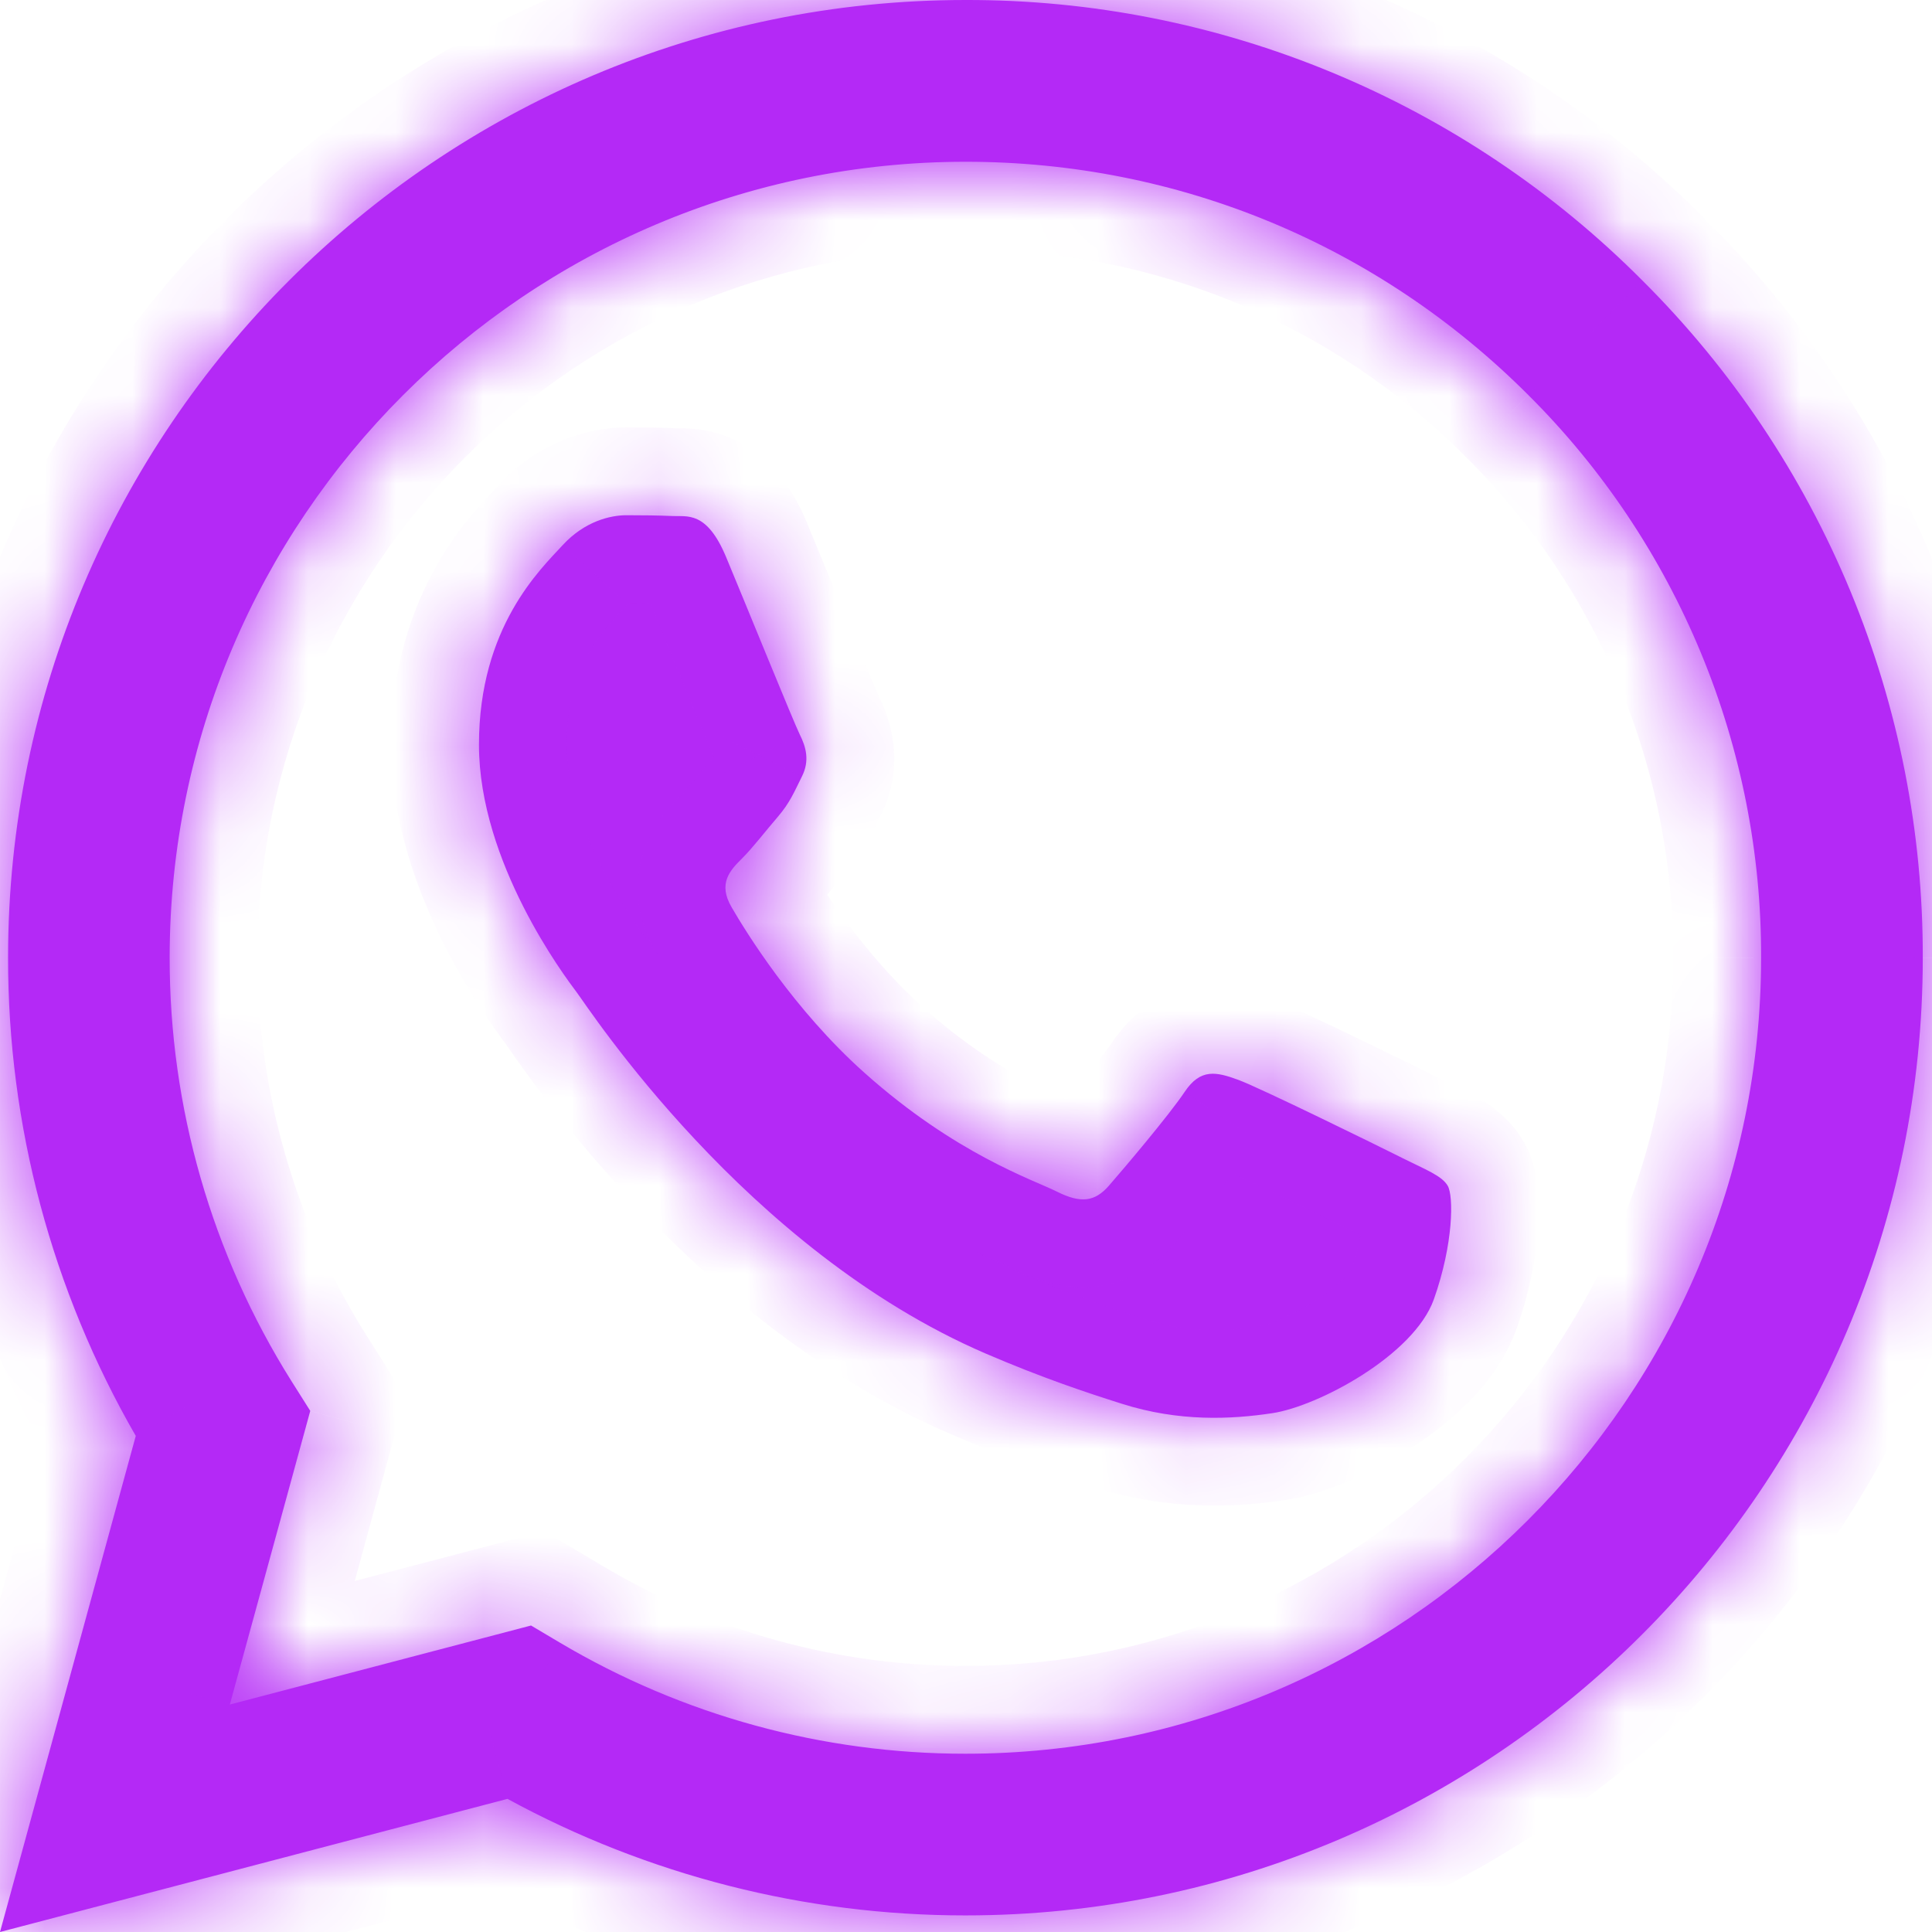 <svg width="22" height="22" viewBox="0 0 22 22" fill="none" xmlns="http://www.w3.org/2000/svg">
<mask id="path-1-inside-1_12023_40082" fill="white">
<path fill-rule="evenodd" clip-rule="evenodd" d="M15.964 13.184C15.691 13.047 14.351 12.389 14.102 12.297C13.853 12.206 13.671 12.161 13.489 12.435C13.307 12.706 12.786 13.32 12.627 13.502C12.468 13.684 12.309 13.706 12.037 13.57C11.764 13.433 10.886 13.146 9.846 12.218C9.036 11.496 8.489 10.604 8.331 10.331C8.172 10.059 8.313 9.911 8.45 9.775C8.573 9.653 8.722 9.457 8.859 9.299C8.995 9.139 9.04 9.026 9.131 8.843C9.223 8.662 9.177 8.503 9.108 8.366C9.04 8.23 8.496 6.889 8.268 6.343C8.047 5.813 7.823 5.885 7.656 5.876C7.496 5.869 7.315 5.867 7.133 5.867C6.952 5.867 6.657 5.935 6.407 6.208C6.157 6.48 5.454 7.139 5.454 8.48C5.454 9.82 6.429 11.116 6.566 11.298C6.703 11.479 8.486 14.231 11.219 15.411C11.87 15.691 12.377 15.859 12.772 15.984C13.425 16.192 14.019 16.163 14.488 16.092C15.01 16.014 16.099 15.433 16.327 14.797C16.553 14.161 16.553 13.615 16.485 13.502C16.418 13.388 16.236 13.32 15.963 13.184H15.964ZM10.994 19.97H10.99C9.367 19.97 7.774 19.534 6.377 18.706L6.047 18.51L2.617 19.41L3.533 16.066L3.317 15.724C2.41 14.279 1.93 12.608 1.932 10.902C1.934 5.906 5.999 1.842 10.997 1.842C13.417 1.842 15.692 2.786 17.403 4.498C18.247 5.338 18.915 6.337 19.37 7.438C19.825 8.538 20.058 9.718 20.054 10.908C20.052 15.904 15.988 19.97 10.994 19.97ZM18.705 3.197C17.695 2.181 16.493 1.375 15.169 0.826C13.845 0.277 12.426 -0.004 10.993 3.75627e-05C4.985 3.75627e-05 0.093 4.89 0.092 10.901C0.089 12.814 0.591 14.694 1.546 16.351L0 22L5.779 20.484C7.377 21.355 9.169 21.811 10.989 21.811H10.994C17.001 21.811 21.893 16.921 21.895 10.909C21.899 9.477 21.619 8.058 21.072 6.734C20.524 5.41 19.72 4.208 18.705 3.197Z"/>
</mask>
<path fill-rule="evenodd" clip-rule="evenodd" d="M15.964 13.184C15.691 13.047 14.351 12.389 14.102 12.297C13.853 12.206 13.671 12.161 13.489 12.435C13.307 12.706 12.786 13.32 12.627 13.502C12.468 13.684 12.309 13.706 12.037 13.57C11.764 13.433 10.886 13.146 9.846 12.218C9.036 11.496 8.489 10.604 8.331 10.331C8.172 10.059 8.313 9.911 8.45 9.775C8.573 9.653 8.722 9.457 8.859 9.299C8.995 9.139 9.04 9.026 9.131 8.843C9.223 8.662 9.177 8.503 9.108 8.366C9.04 8.23 8.496 6.889 8.268 6.343C8.047 5.813 7.823 5.885 7.656 5.876C7.496 5.869 7.315 5.867 7.133 5.867C6.952 5.867 6.657 5.935 6.407 6.208C6.157 6.48 5.454 7.139 5.454 8.48C5.454 9.82 6.429 11.116 6.566 11.298C6.703 11.479 8.486 14.231 11.219 15.411C11.87 15.691 12.377 15.859 12.772 15.984C13.425 16.192 14.019 16.163 14.488 16.092C15.01 16.014 16.099 15.433 16.327 14.797C16.553 14.161 16.553 13.615 16.485 13.502C16.418 13.388 16.236 13.32 15.963 13.184H15.964ZM10.994 19.97H10.99C9.367 19.97 7.774 19.534 6.377 18.706L6.047 18.51L2.617 19.41L3.533 16.066L3.317 15.724C2.41 14.279 1.93 12.608 1.932 10.902C1.934 5.906 5.999 1.842 10.997 1.842C13.417 1.842 15.692 2.786 17.403 4.498C18.247 5.338 18.915 6.337 19.37 7.438C19.825 8.538 20.058 9.718 20.054 10.908C20.052 15.904 15.988 19.97 10.994 19.97ZM18.705 3.197C17.695 2.181 16.493 1.375 15.169 0.826C13.845 0.277 12.426 -0.004 10.993 3.75627e-05C4.985 3.75627e-05 0.093 4.89 0.092 10.901C0.089 12.814 0.591 14.694 1.546 16.351L0 22L5.779 20.484C7.377 21.355 9.169 21.811 10.989 21.811H10.994C17.001 21.811 21.893 16.921 21.895 10.909C21.899 9.477 21.619 8.058 21.072 6.734C20.524 5.41 19.72 4.208 18.705 3.197Z" fill="#B429F6"/>
<path d="M15.964 13.184V14.184L16.411 12.289L15.964 13.184ZM14.102 12.297L14.447 11.358L14.444 11.357L14.102 12.297ZM13.489 12.435L14.32 12.991L14.32 12.99L13.489 12.435ZM12.627 13.502L13.38 14.16L13.38 14.16L12.627 13.502ZM12.037 13.57L11.586 14.463L11.591 14.465L12.037 13.57ZM9.846 12.218L9.18 12.964L9.18 12.965L9.846 12.218ZM8.331 10.331L9.195 9.829L9.195 9.828L8.331 10.331ZM8.45 9.775L7.745 9.066L7.745 9.066L8.45 9.775ZM8.859 9.299L9.616 9.951L9.618 9.949L8.859 9.299ZM9.131 8.843L8.238 8.392L8.236 8.398L9.131 8.843ZM9.108 8.366L8.212 8.811L8.215 8.816L9.108 8.366ZM8.268 6.343L7.345 6.728L7.345 6.728L8.268 6.343ZM7.656 5.876L7.711 4.877L7.702 4.877L7.656 5.876ZM6.407 6.208L7.144 6.884L7.146 6.882L6.407 6.208ZM6.566 11.298L5.766 11.897L5.767 11.899L6.566 11.298ZM11.219 15.411L10.823 16.329L10.823 16.329L11.219 15.411ZM12.772 15.984L13.076 15.031L13.073 15.03L12.772 15.984ZM14.488 16.092L14.34 15.103L14.339 15.103L14.488 16.092ZM16.327 14.797L17.268 15.133L17.269 15.132L16.327 14.797ZM15.963 13.184V12.184L15.516 14.078L15.963 13.184ZM10.99 19.97V18.97H10.99L10.99 19.97ZM6.377 18.706L5.866 19.566L5.868 19.567L6.377 18.706ZM6.047 18.51L6.558 17.651L6.198 17.437L5.793 17.543L6.047 18.51ZM2.617 19.41L1.653 19.146L1.195 20.817L2.871 20.378L2.617 19.41ZM3.533 16.066L4.497 16.331L4.613 15.907L4.38 15.534L3.533 16.066ZM3.317 15.724L2.471 16.256L2.471 16.256L3.317 15.724ZM1.932 10.902L2.932 10.903L2.932 10.902L1.932 10.902ZM17.403 4.498L16.695 5.205L16.697 5.207L17.403 4.498ZM20.054 10.908L19.054 10.905V10.908L20.054 10.908ZM10.993 3.75627e-05V1L10.995 1L10.993 3.75627e-05ZM0.092 10.901L1.092 10.902L1.092 10.901L0.092 10.901ZM1.546 16.351L2.511 16.615L2.621 16.212L2.413 15.851L1.546 16.351ZM0 22L-0.965 21.736L-1.422 23.407L0.254 22.967L0 22ZM5.779 20.484L6.257 19.606L5.909 19.416L5.525 19.517L5.779 20.484ZM10.989 21.811L10.989 22.811H10.989V21.811ZM21.895 10.909L20.895 10.906L20.895 10.909L21.895 10.909ZM16.411 12.289C16.27 12.218 15.862 12.018 15.459 11.823C15.085 11.643 14.63 11.426 14.447 11.358L13.757 13.236C13.755 13.235 13.778 13.244 13.837 13.27C13.89 13.294 13.958 13.325 14.038 13.362C14.197 13.436 14.391 13.528 14.589 13.624C14.986 13.816 15.385 14.012 15.517 14.078L16.411 12.289ZM14.444 11.357C14.349 11.323 14.024 11.193 13.655 11.236C13.176 11.292 12.855 11.583 12.657 11.879L14.32 12.99C14.319 12.993 14.283 13.046 14.202 13.103C14.111 13.167 14.001 13.209 13.886 13.223C13.784 13.235 13.713 13.219 13.701 13.216C13.693 13.214 13.702 13.216 13.76 13.237L14.444 11.357ZM12.658 11.879C12.598 11.967 12.454 12.152 12.277 12.366C12.11 12.569 11.947 12.761 11.874 12.844L13.38 14.16C13.528 13.99 14.096 13.326 14.32 12.991L12.658 11.879ZM11.874 12.843C11.89 12.825 12.018 12.691 12.254 12.662C12.449 12.639 12.554 12.711 12.483 12.675L11.591 14.465C11.792 14.566 12.113 14.694 12.495 14.648C12.918 14.597 13.205 14.36 13.38 14.16L11.874 12.843ZM12.488 12.678C12.111 12.488 11.424 12.285 10.511 11.472L9.18 12.965C9.768 13.489 10.316 13.836 10.758 14.073C10.979 14.191 11.17 14.279 11.32 14.346C11.391 14.377 11.462 14.408 11.506 14.427C11.53 14.438 11.549 14.446 11.563 14.452C11.57 14.456 11.576 14.458 11.58 14.46C11.582 14.461 11.583 14.462 11.584 14.462C11.585 14.462 11.585 14.463 11.585 14.463C11.586 14.463 11.586 14.463 11.586 14.463L12.488 12.678ZM10.512 11.472C9.821 10.855 9.336 10.072 9.195 9.829L7.466 10.833C7.642 11.136 8.252 12.136 9.18 12.964L10.512 11.472ZM9.195 9.828C9.207 9.848 9.241 9.915 9.255 10.021C9.27 10.136 9.254 10.25 9.217 10.349C9.184 10.439 9.142 10.494 9.13 10.509C9.121 10.52 9.118 10.521 9.155 10.485L7.745 9.066C7.702 9.109 7.463 9.327 7.342 9.655C7.186 10.077 7.268 10.494 7.467 10.834L9.195 9.828ZM9.154 10.485C9.31 10.331 9.55 10.029 9.616 9.951L8.101 8.646C7.895 8.886 7.835 8.976 7.745 9.066L9.154 10.485ZM9.618 9.949C9.854 9.673 9.959 9.424 10.026 9.289L8.236 8.398C8.214 8.441 8.183 8.504 8.172 8.527C8.156 8.561 8.146 8.579 8.138 8.593C8.129 8.61 8.121 8.623 8.099 8.648L9.618 9.949ZM10.024 9.294C10.323 8.701 10.132 8.177 10.001 7.917L8.215 8.816C8.223 8.831 8.195 8.783 8.185 8.696C8.174 8.59 8.194 8.48 8.238 8.392L10.024 9.294ZM10.004 7.922C10.005 7.925 9.974 7.855 9.903 7.684C9.84 7.533 9.759 7.338 9.673 7.128C9.501 6.711 9.306 6.234 9.191 5.959L7.345 6.728C7.458 6.998 7.649 7.464 7.823 7.889C7.984 8.279 8.158 8.701 8.212 8.811L10.004 7.922ZM9.192 5.959C9.037 5.588 8.794 5.211 8.369 5.01C8.163 4.913 7.976 4.887 7.849 4.88C7.791 4.876 7.739 4.877 7.718 4.877C7.687 4.877 7.697 4.877 7.711 4.877L7.601 6.874C7.657 6.877 7.711 6.877 7.724 6.877C7.748 6.877 7.743 6.877 7.733 6.876C7.702 6.875 7.616 6.866 7.515 6.818C7.412 6.77 7.351 6.708 7.324 6.675C7.303 6.648 7.314 6.654 7.345 6.728L9.192 5.959ZM7.702 4.877C7.519 4.869 7.319 4.867 7.133 4.867V6.867C7.311 6.867 7.474 6.869 7.61 6.875L7.702 4.877ZM7.133 4.867C6.723 4.867 6.14 5.017 5.669 5.534L7.146 6.882C7.156 6.871 7.162 6.867 7.165 6.865C7.167 6.863 7.168 6.863 7.168 6.863C7.167 6.863 7.166 6.864 7.162 6.865C7.159 6.865 7.156 6.866 7.152 6.866C7.148 6.866 7.142 6.867 7.133 6.867V4.867ZM5.671 5.531C5.414 5.811 4.454 6.722 4.454 8.48H6.454C6.454 7.556 6.9 7.149 7.144 6.884L5.671 5.531ZM4.454 8.48C4.454 9.375 4.774 10.198 5.067 10.776C5.368 11.368 5.687 11.792 5.766 11.897L7.367 10.699C7.309 10.621 7.072 10.307 6.851 9.871C6.622 9.42 6.454 8.925 6.454 8.48H4.454ZM5.767 11.899C5.762 11.893 5.764 11.895 5.791 11.934C5.812 11.963 5.841 12.006 5.877 12.056C5.949 12.158 6.047 12.294 6.17 12.456C6.415 12.779 6.758 13.204 7.19 13.664C8.043 14.574 9.281 15.664 10.823 16.329L11.615 14.493C9.178 13.441 7.558 10.952 7.365 10.697L5.767 11.899ZM10.823 16.329C11.517 16.628 12.059 16.808 12.471 16.938L13.073 15.03C12.694 14.911 12.223 14.755 11.615 14.493L10.823 16.329ZM12.468 16.937C13.32 17.208 14.083 17.164 14.637 17.081L14.339 15.103C13.954 15.161 13.529 15.176 13.076 15.031L12.468 16.937ZM14.635 17.081C15.084 17.014 15.622 16.775 16.058 16.496C16.469 16.232 17.039 15.776 17.268 15.133L15.385 14.46C15.394 14.436 15.386 14.472 15.303 14.557C15.225 14.636 15.114 14.725 14.978 14.812C14.844 14.898 14.703 14.971 14.576 15.025C14.441 15.081 14.359 15.1 14.34 15.103L14.635 17.081ZM17.269 15.132C17.411 14.732 17.486 14.353 17.513 14.039C17.526 13.883 17.529 13.728 17.518 13.585C17.511 13.496 17.49 13.234 17.344 12.989L15.627 14.014C15.588 13.949 15.566 13.894 15.554 13.861C15.542 13.826 15.535 13.799 15.531 13.782C15.524 13.751 15.524 13.735 15.524 13.74C15.525 13.751 15.526 13.793 15.52 13.867C15.507 14.014 15.469 14.225 15.385 14.461L17.269 15.132ZM17.344 12.989C17.163 12.686 16.889 12.533 16.782 12.474C16.677 12.417 16.488 12.328 16.41 12.289L15.516 14.078C15.591 14.116 15.664 14.15 15.714 14.175C15.771 14.202 15.801 14.217 15.82 14.228C15.829 14.233 15.829 14.233 15.825 14.231C15.822 14.228 15.809 14.22 15.792 14.206C15.757 14.179 15.688 14.118 15.627 14.014L17.344 12.989ZM15.963 14.184H15.964V12.184H15.963V14.184ZM10.994 18.97H10.99V20.97H10.994V18.97ZM10.99 18.97C9.546 18.97 8.129 18.582 6.887 17.846L5.868 19.567C7.418 20.485 9.188 20.97 10.99 20.97L10.99 18.97ZM6.888 17.847L6.558 17.651L5.536 19.37L5.866 19.566L6.888 17.847ZM5.793 17.543L2.363 18.443L2.871 20.378L6.301 19.477L5.793 17.543ZM3.582 19.674L4.497 16.331L2.568 15.802L1.653 19.146L3.582 19.674ZM4.38 15.534L4.164 15.192L2.471 16.256L2.686 16.599L4.38 15.534ZM4.164 15.192C3.357 13.907 2.93 12.42 2.932 10.903L0.932 10.9C0.93 12.795 1.463 14.651 2.471 16.256L4.164 15.192ZM2.932 10.902C2.934 6.459 6.551 2.842 10.997 2.842V0.842C5.447 0.842 0.934 5.354 0.932 10.902L2.932 10.902ZM10.997 2.842C13.152 2.842 15.172 3.68 16.695 5.205L18.11 3.791C16.212 1.892 13.683 0.842 10.997 0.842V2.842ZM16.697 5.207C17.447 5.954 18.042 6.842 18.446 7.82L20.294 7.056C19.789 5.833 19.046 4.723 18.108 3.79L16.697 5.207ZM18.446 7.82C18.851 8.798 19.057 9.847 19.054 10.905L21.054 10.912C21.058 9.589 20.8 8.278 20.294 7.056L18.446 7.82ZM19.054 10.908C19.052 15.352 15.435 18.97 10.994 18.97V20.97C16.54 20.97 21.052 16.456 21.054 10.909L19.054 10.908ZM19.414 2.493C18.311 1.382 16.998 0.502 15.552 -0.098L14.786 1.75C15.988 2.248 17.078 2.979 17.995 3.902L19.414 2.493ZM15.552 -0.098C14.106 -0.698 12.555 -1.004 10.99 -1L10.995 1C12.296 0.997 13.585 1.251 14.786 1.75L15.552 -0.098ZM10.993 -1C4.432 -1 -0.906 4.338 -0.908 10.901L1.092 10.901C1.093 5.443 5.537 1 10.993 1V-1ZM-0.908 10.9C-0.911 12.988 -0.363 15.041 0.68 16.85L2.413 15.851C1.545 14.346 1.089 12.639 1.092 10.902L-0.908 10.9ZM0.582 16.087L-0.965 21.736L0.965 22.264L2.511 16.615L0.582 16.087ZM0.254 22.967L6.032 21.451L5.525 19.517L-0.254 21.033L0.254 22.967ZM5.3 21.362C7.046 22.313 9.001 22.811 10.989 22.811L10.989 20.811C9.336 20.811 7.709 20.397 6.257 19.606L5.3 21.362ZM10.989 22.811H10.994V20.811H10.989V22.811ZM10.994 22.811C17.554 22.811 22.892 17.473 22.895 10.91L20.895 10.909C20.893 16.369 16.449 20.811 10.994 20.811V22.811ZM22.895 10.912C22.899 9.348 22.594 7.798 21.996 6.352L20.148 7.116C20.645 8.318 20.899 9.606 20.895 10.906L22.895 10.912ZM21.996 6.352C21.398 4.906 20.519 3.593 19.41 2.489L17.999 3.906C18.92 4.823 19.651 5.915 20.148 7.116L21.996 6.352Z" fill="#B429F6" mask="url(#path-1-inside-1_12023_40082)"/>
</svg>
